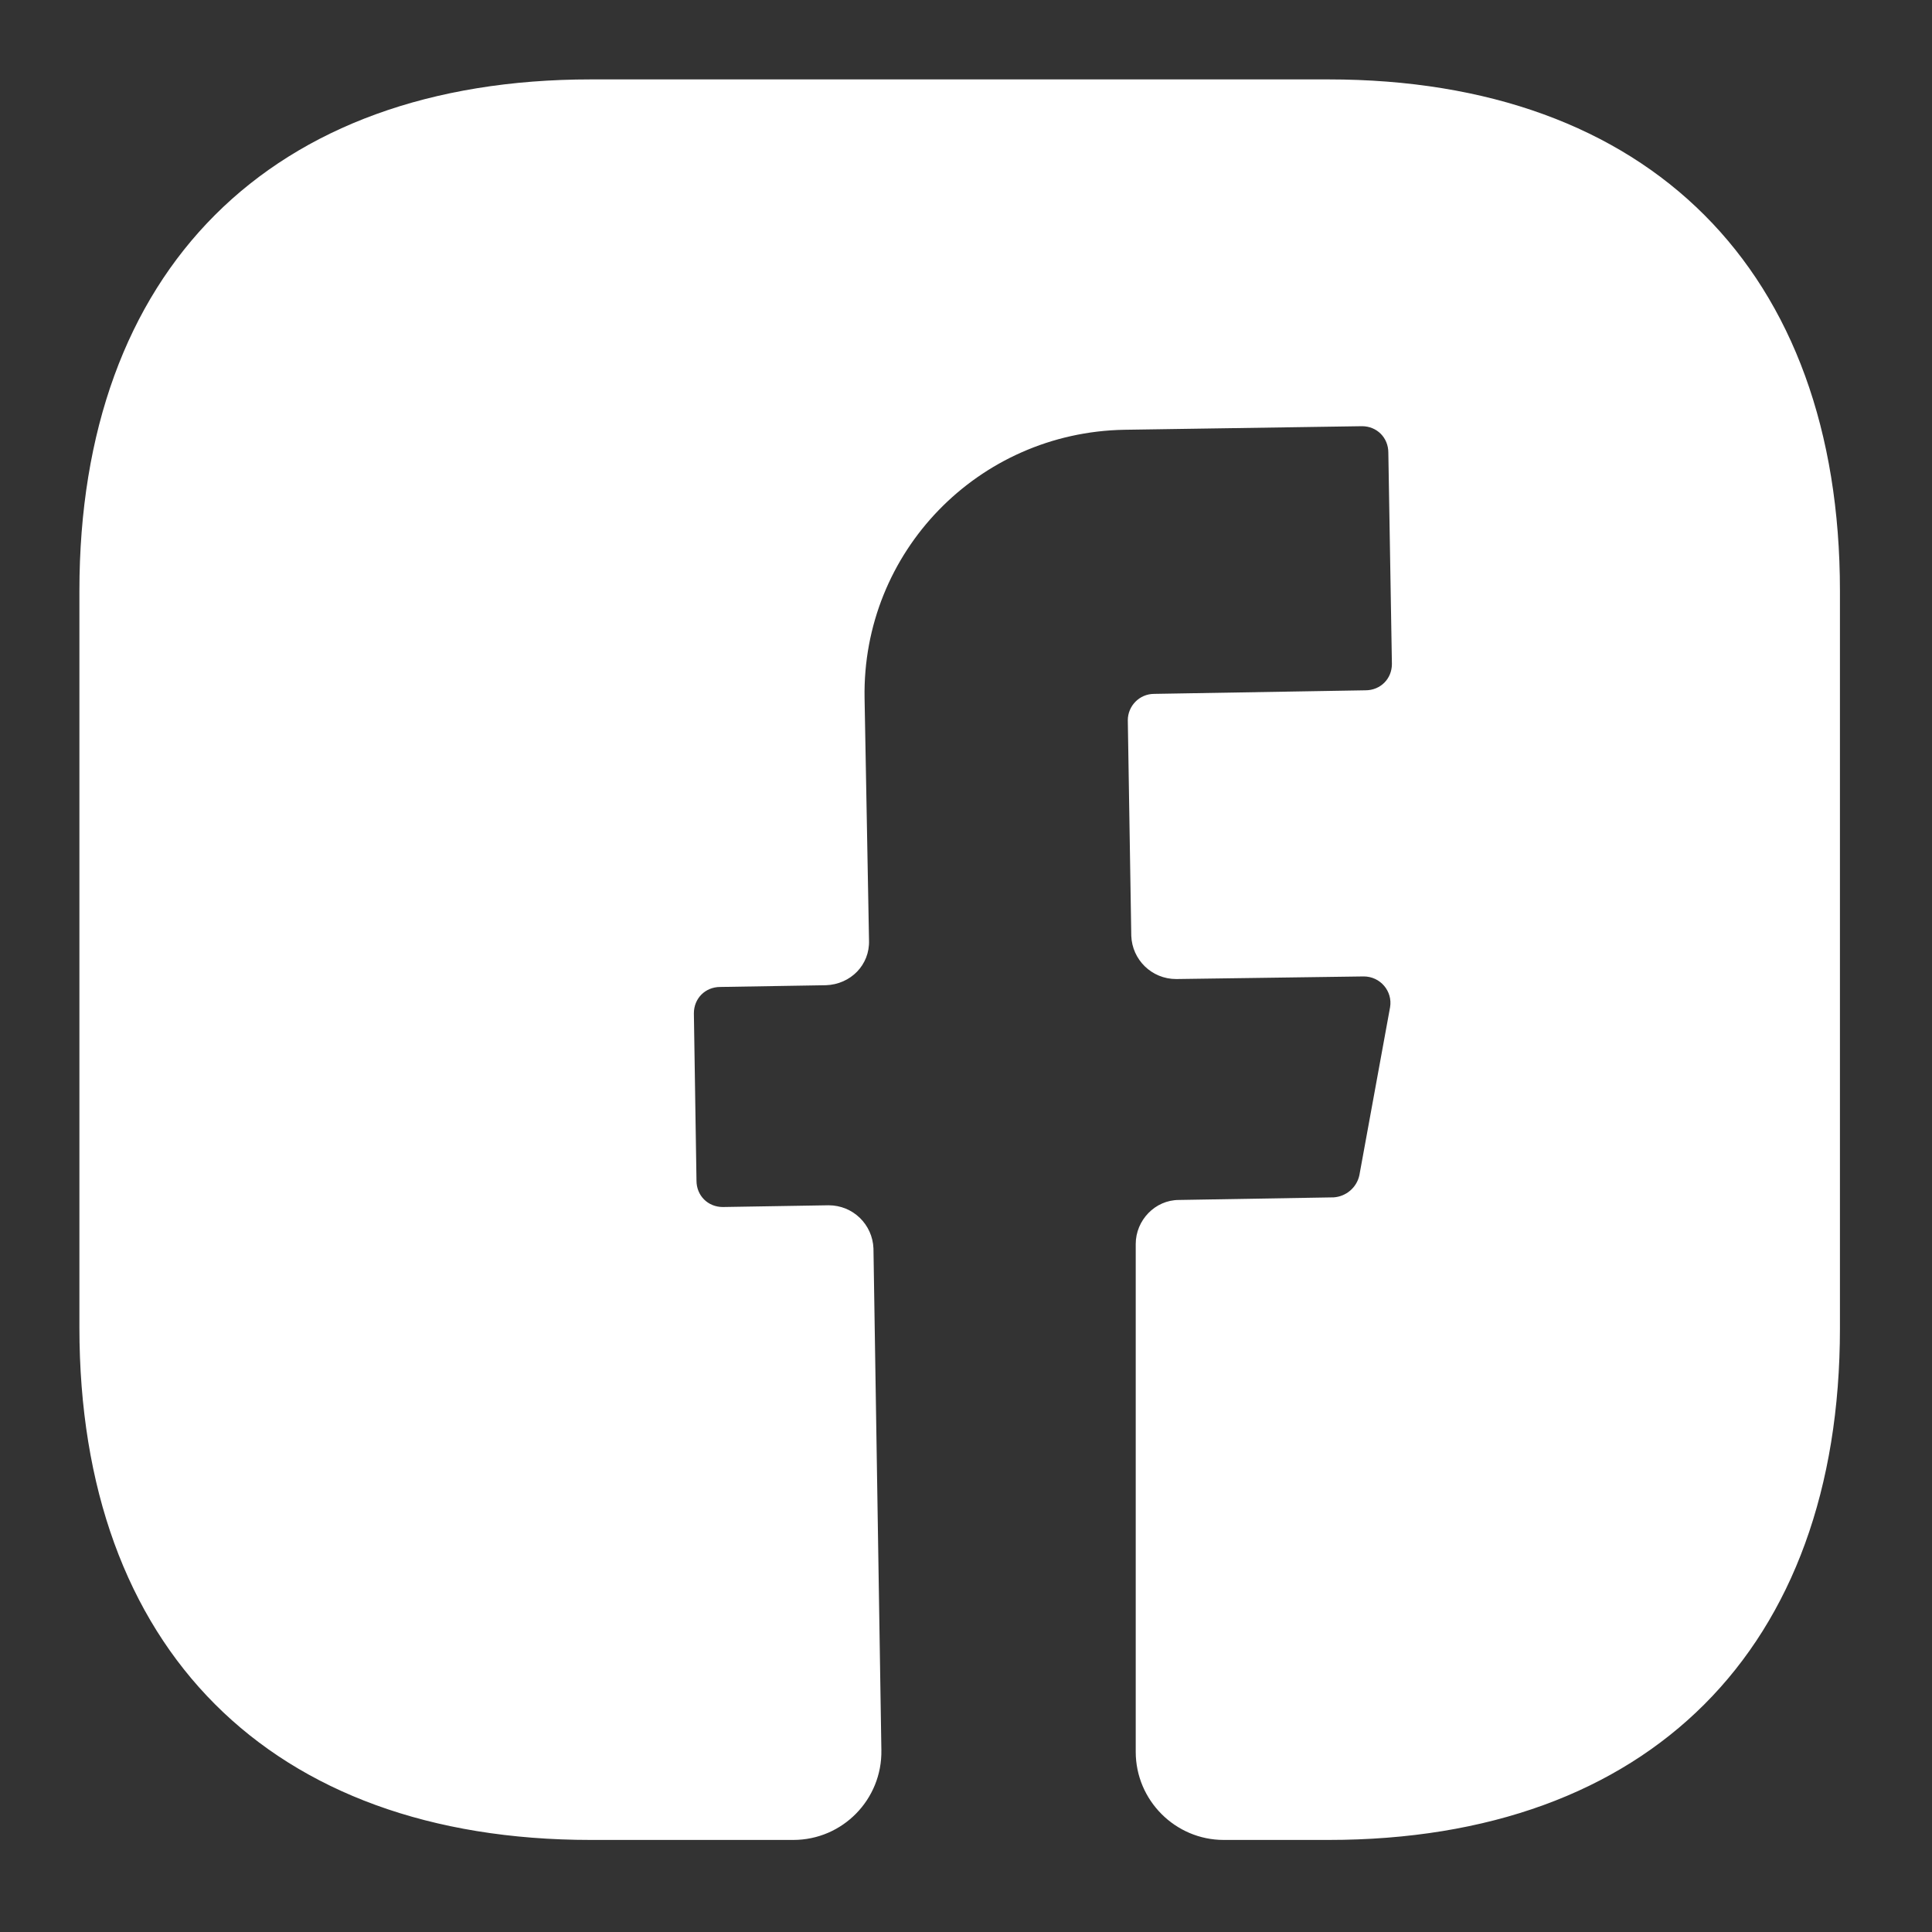 <svg width="20" height="20" viewBox="0 0 20 20" fill="none" xmlns="http://www.w3.org/2000/svg">
<rect x="0" y="0" width="20" height="20" fill="#333333" stroke="none"/>
<path d="M19.047 13.752C19.047 17.069 17.069 19.047 13.752 19.047H12.668C12.167 19.047 11.757 18.637 11.757 18.135V12.878C11.757 12.632 11.957 12.422 12.204 12.422L13.807 12.395C13.935 12.386 14.044 12.294 14.072 12.167L14.39 10.427C14.418 10.262 14.29 10.108 14.117 10.108L12.176 10.135C11.921 10.135 11.72 9.934 11.711 9.688L11.675 7.456C11.675 7.31 11.793 7.183 11.948 7.183L14.135 7.146C14.29 7.146 14.409 7.028 14.409 6.873L14.372 4.686C14.372 4.531 14.254 4.412 14.099 4.412L11.639 4.449C10.126 4.476 8.923 5.715 8.95 7.228L8.996 9.734C9.005 9.989 8.805 10.19 8.55 10.199L7.456 10.217C7.301 10.217 7.183 10.335 7.183 10.49L7.21 12.222C7.21 12.377 7.328 12.495 7.483 12.495L8.577 12.477C8.832 12.477 9.032 12.677 9.042 12.923L9.124 18.117C9.133 18.627 8.723 19.047 8.212 19.047H6.117C2.8 19.047 0.822 17.069 0.822 13.743V6.116C0.822 2.8 2.8 0.822 6.117 0.822H13.752C17.069 0.822 19.047 2.8 19.047 6.116V13.752V13.752Z" fill="white"/>
</svg>
